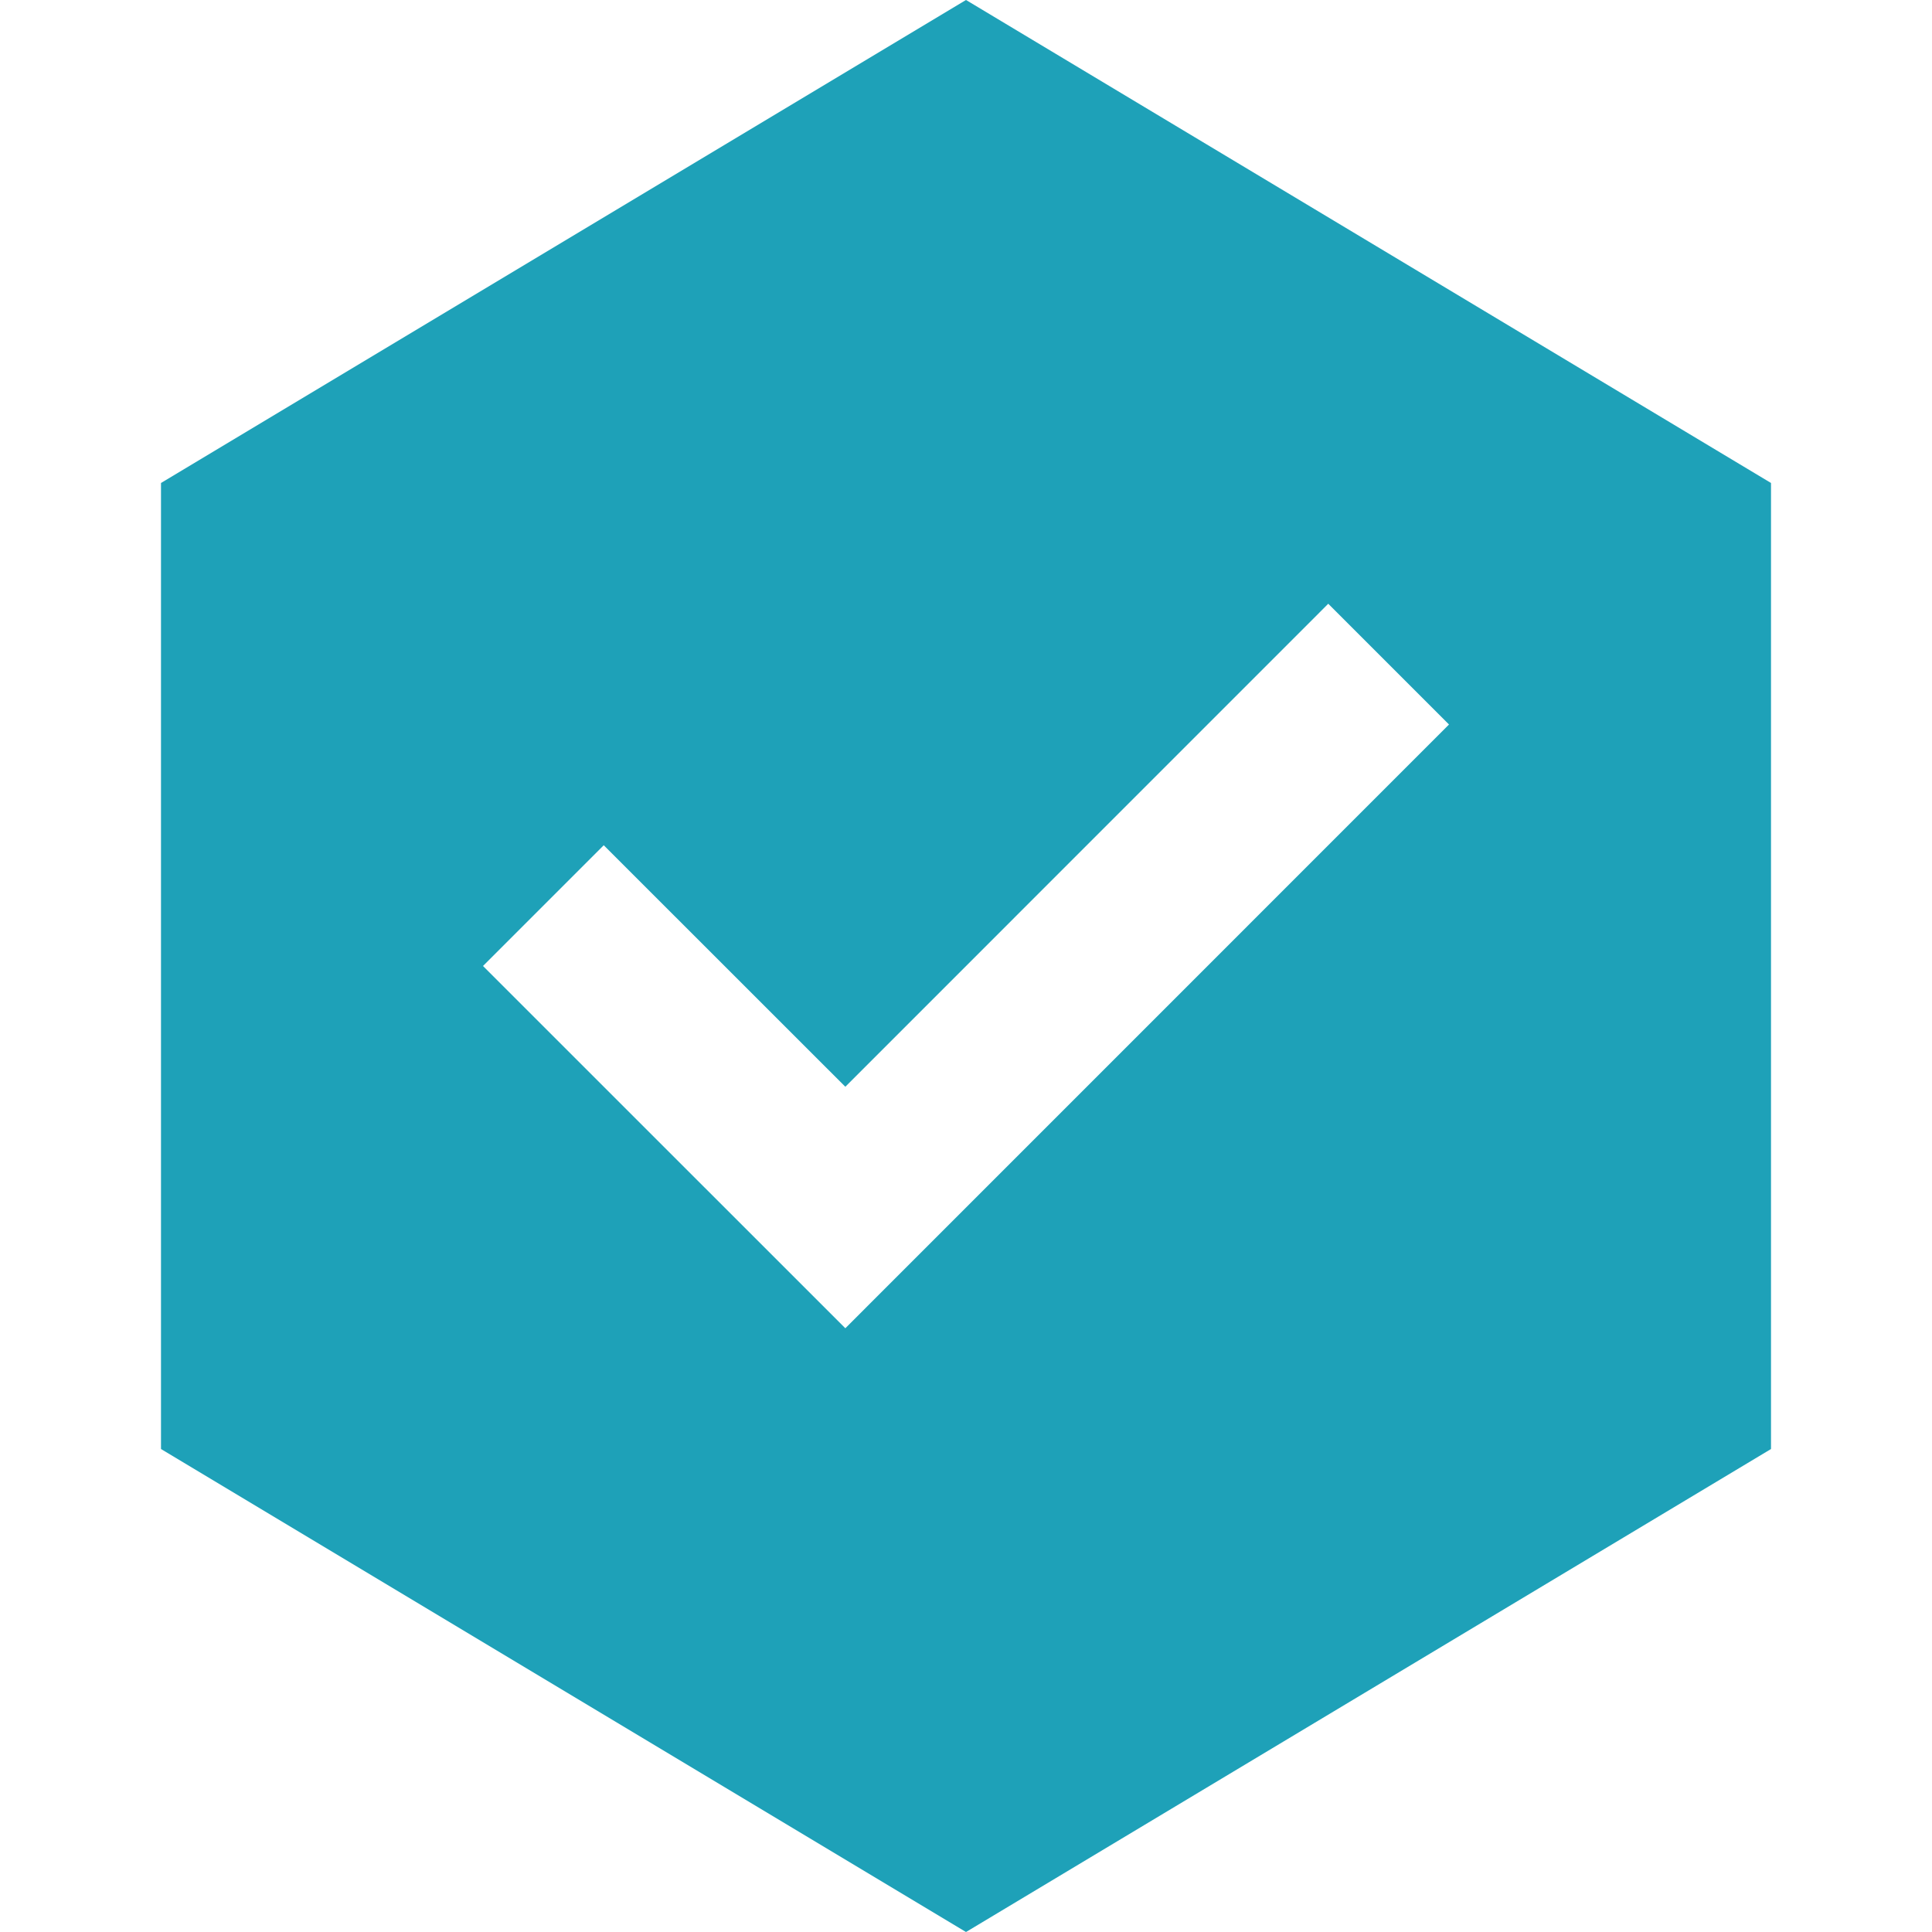 <svg width="24" height="24" viewBox="0 0 24 24" fill="none" xmlns="http://www.w3.org/2000/svg">
<path fill-rule="evenodd" clip-rule="evenodd" d="M22 6L12 0L2 6V18L12 24L22 18V6ZM7.5 10.5L6 12L10.501 16.5L18 9L16.5 7.5L10.501 13.5L7.5 10.5Z" fill="#1EA1B8"/>
</svg>
